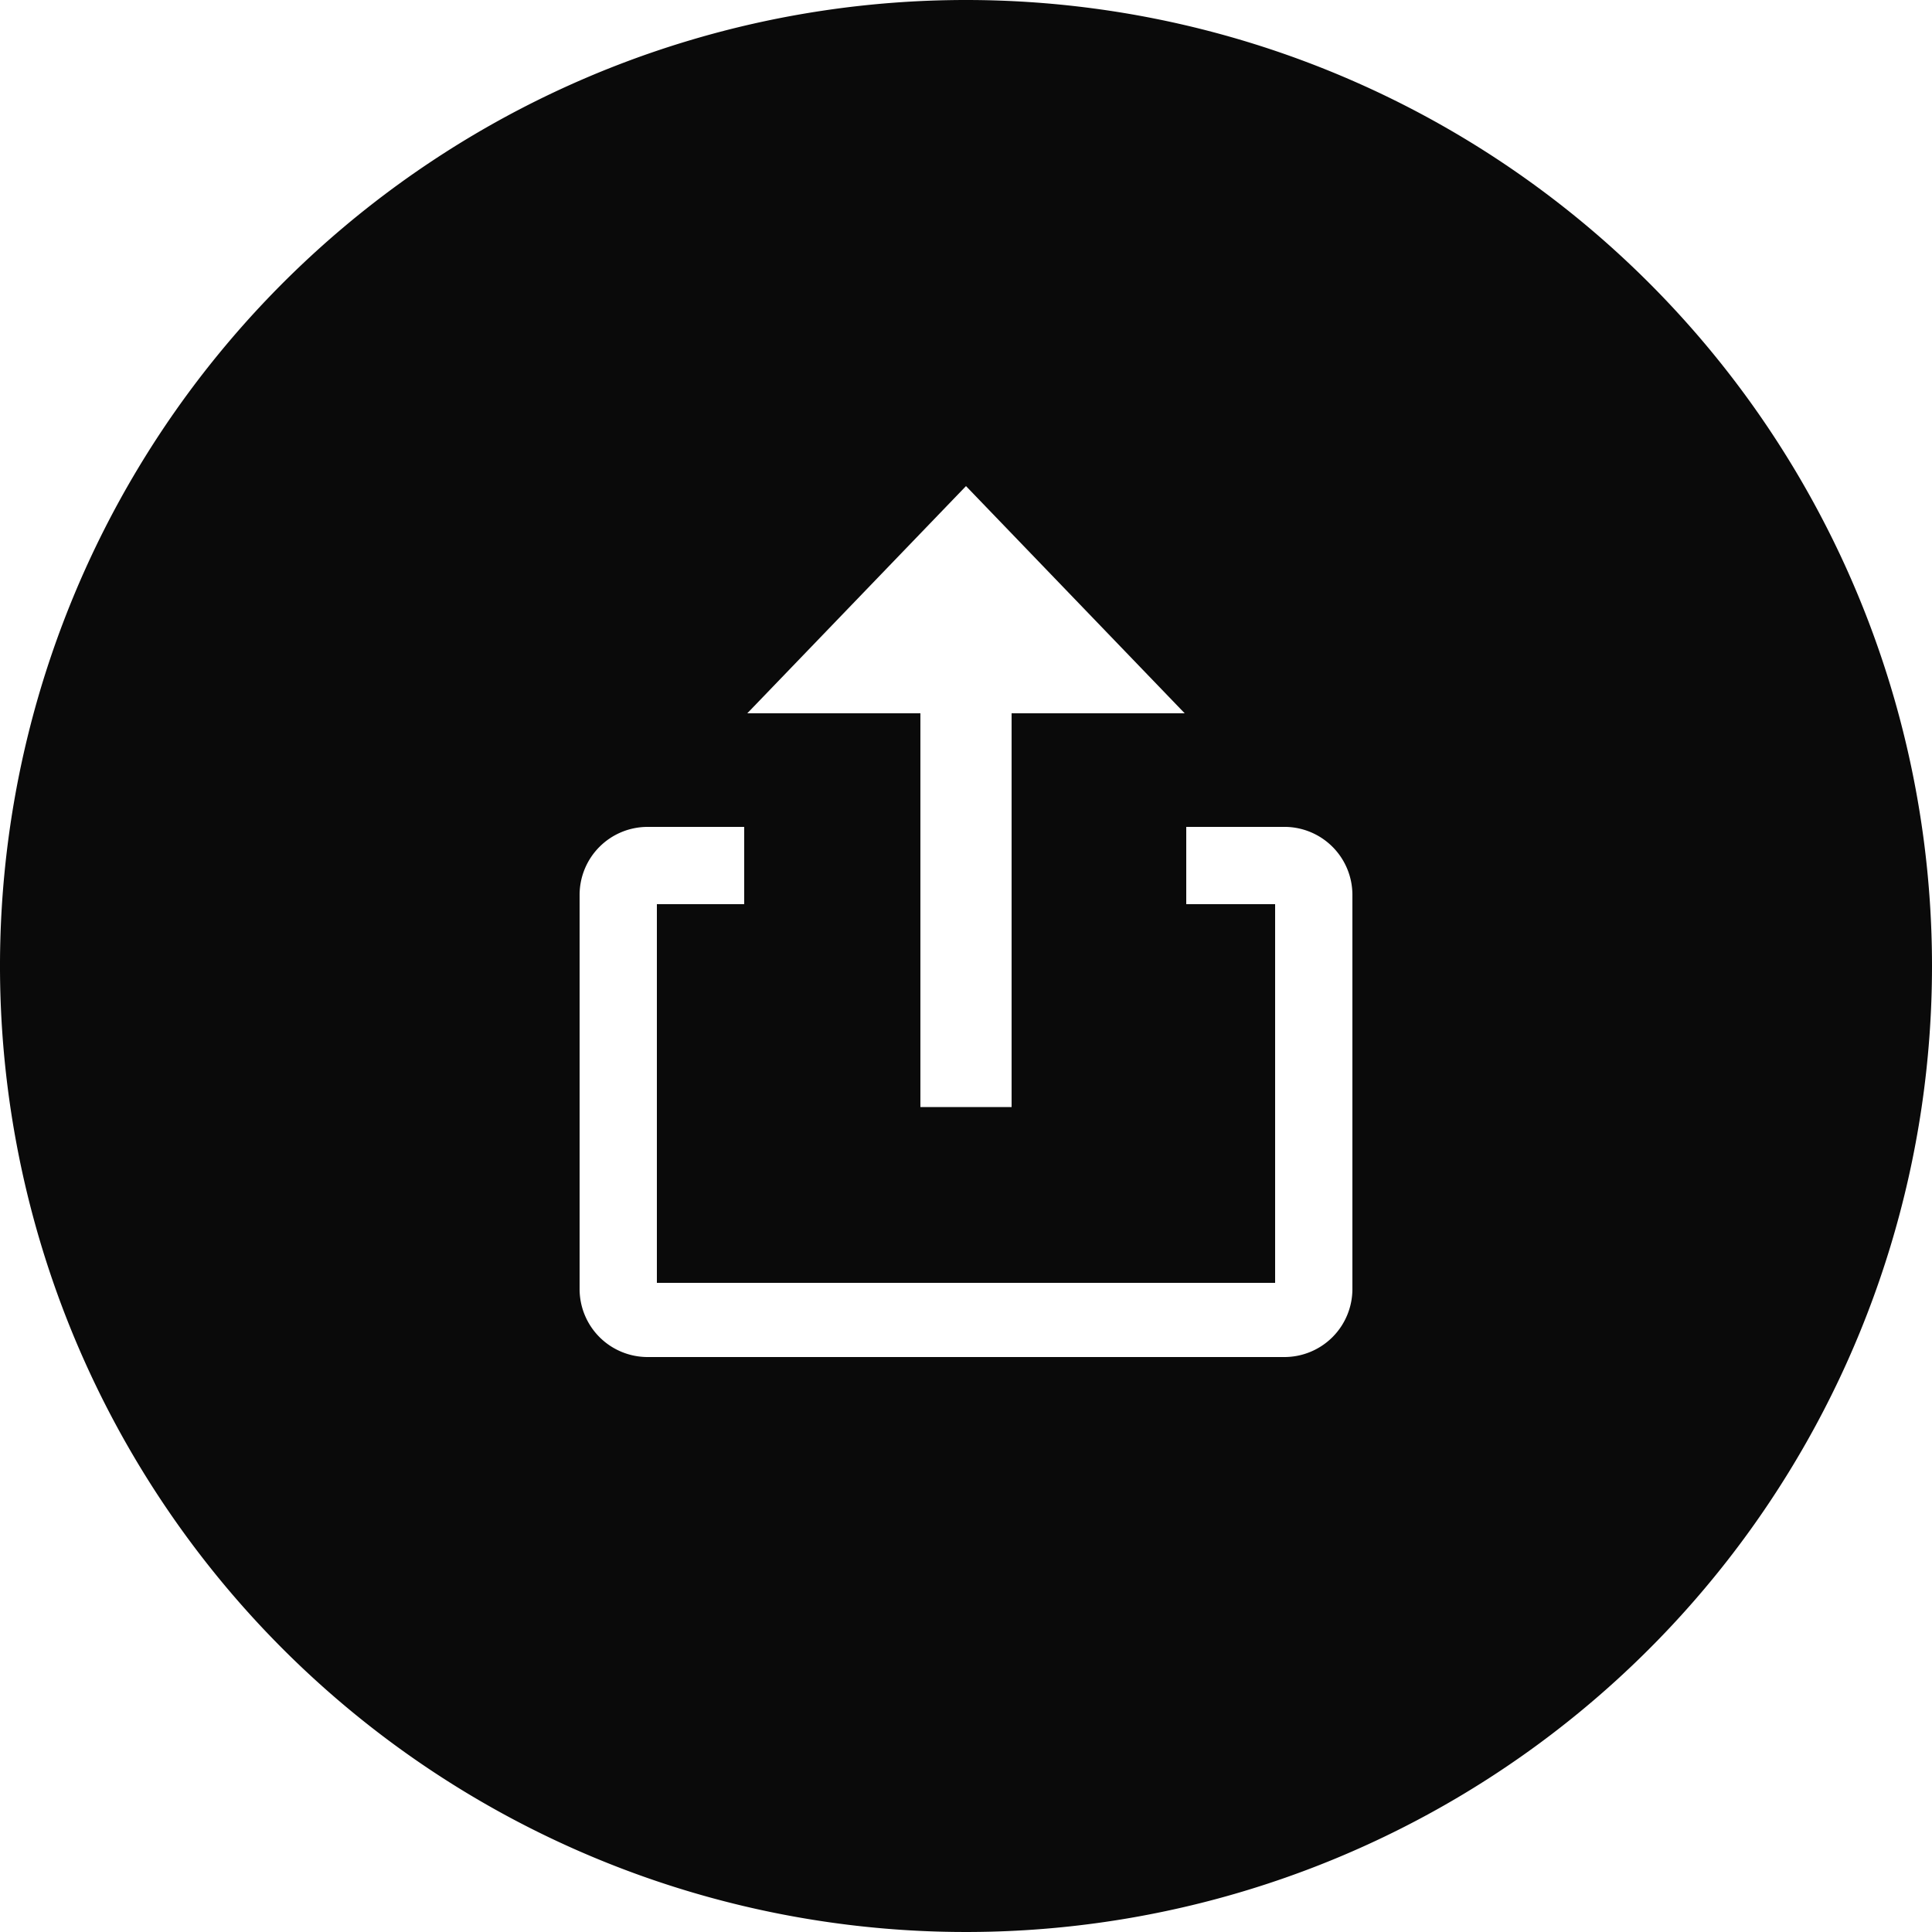 <svg xmlns="http://www.w3.org/2000/svg" viewBox="0 0 50 50"><defs><style>.cls-1{fill:#0a0a0a;}</style></defs><title>资源 5</title><g id="图层_2" data-name="图层 2"><g id="图层_1-2" data-name="图层 1"><path class="cls-1" d="M25,0A25,25,0,1,0,50,25,25,25,0,0,0,25,0Zm0,12.58,5.66,5.88H26.18V28.65H23.82V18.46H19.34ZM35,33.36a1.76,1.76,0,0,1-1.76,1.76H16.76A1.76,1.76,0,0,1,15,33.36V23.16a1.76,1.76,0,0,1,1.76-1.76h2.5v2H17v9.8H33v-9.8h-2.3v-2h2.5A1.76,1.76,0,0,1,35,23.16Z"/></g></g></svg>
